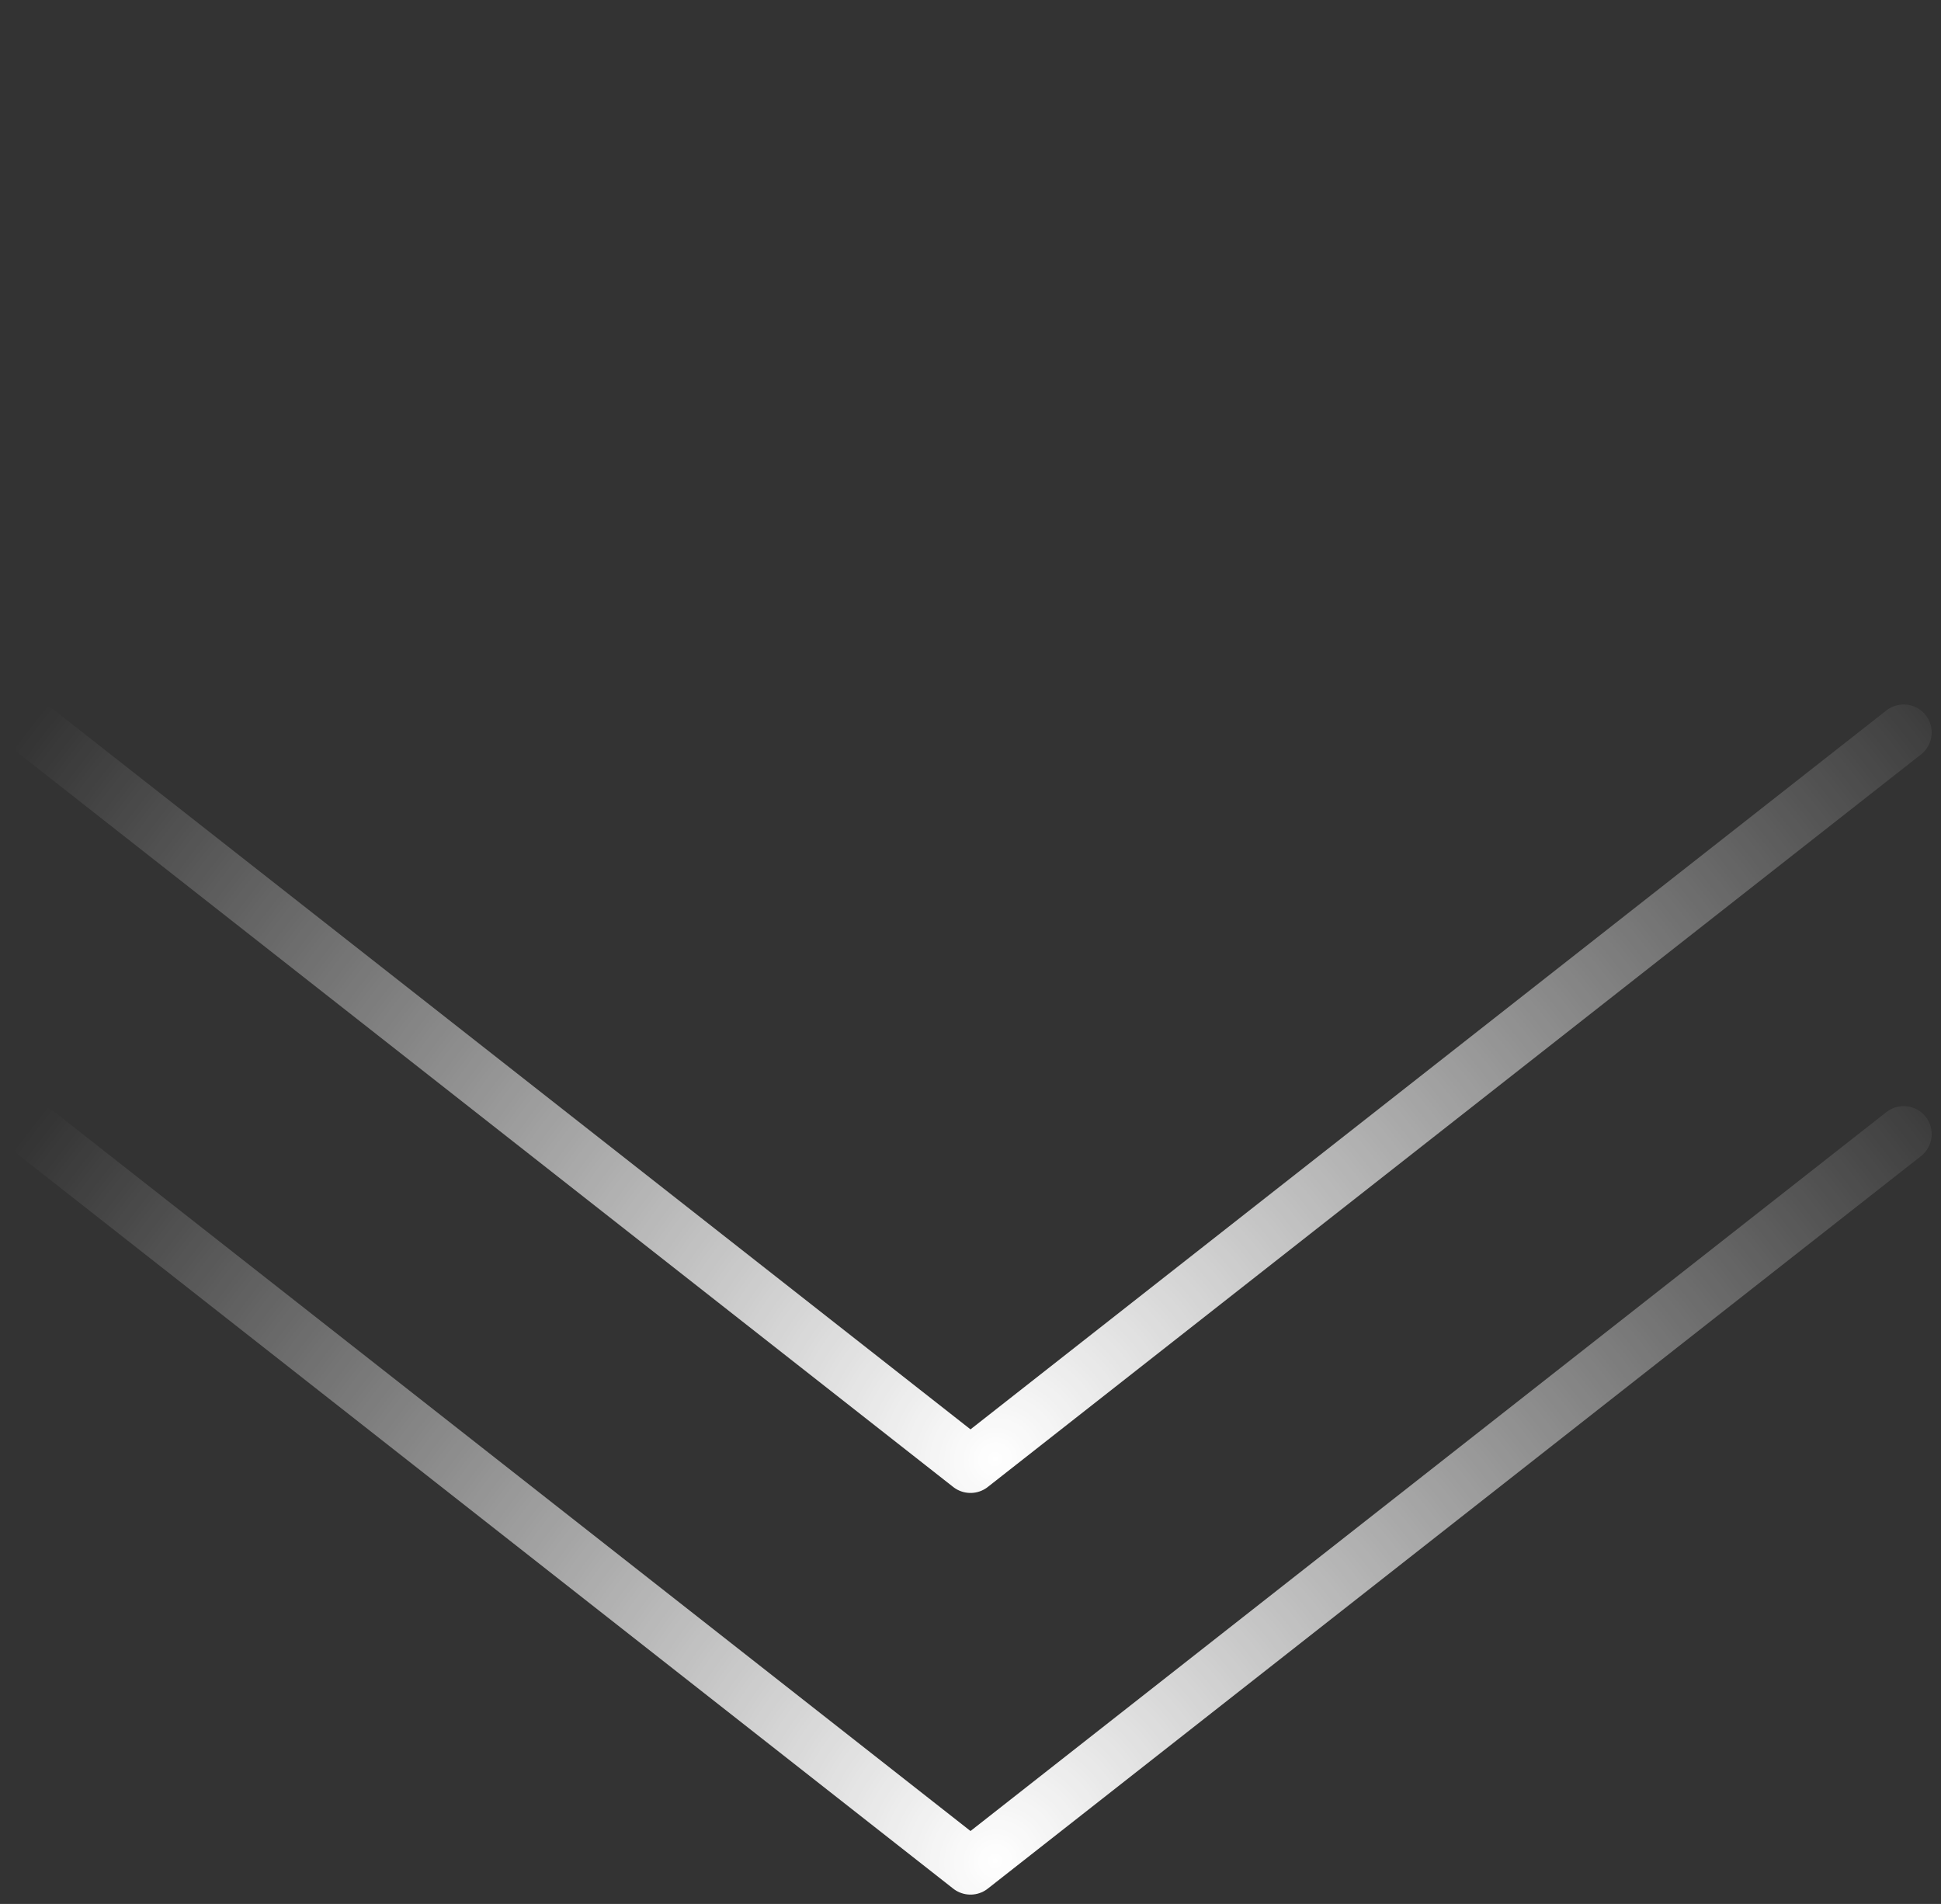 <?xml version="1.0" encoding="UTF-8"?> <svg xmlns="http://www.w3.org/2000/svg" width="52" height="51" viewBox="0 0 52 51" fill="none"><rect x="0" y="0" width="52" height="51" fill="#333333" stroke="none"/><path d="M1 19.62L26 39.241L51 19.62" stroke="url(#paint0_radial_2001_139)" stroke-width="1.5" stroke-linecap="round" stroke-linejoin="round"></path><path d="M1 30.379L26 50L51 30.379" stroke="url(#paint1_radial_2001_139)" stroke-width="1.5" stroke-linecap="round" stroke-linejoin="round"></path><defs><radialGradient id="paint0_radial_2001_139" cx="0" cy="0" r="1" gradientUnits="userSpaceOnUse" gradientTransform="translate(26.692 39.081) rotate(-38.126) scale(33.512 32.552)"><stop stop-color="white"></stop><stop offset="1" stop-color="white" stop-opacity="0"></stop></radialGradient><radialGradient id="paint1_radial_2001_139" cx="0" cy="0" r="1" gradientUnits="userSpaceOnUse" gradientTransform="translate(26.692 49.84) rotate(-38.126) scale(33.512 32.552)"><stop stop-color="white"></stop><stop offset="1" stop-color="white" stop-opacity="0"></stop></radialGradient></defs></svg> 